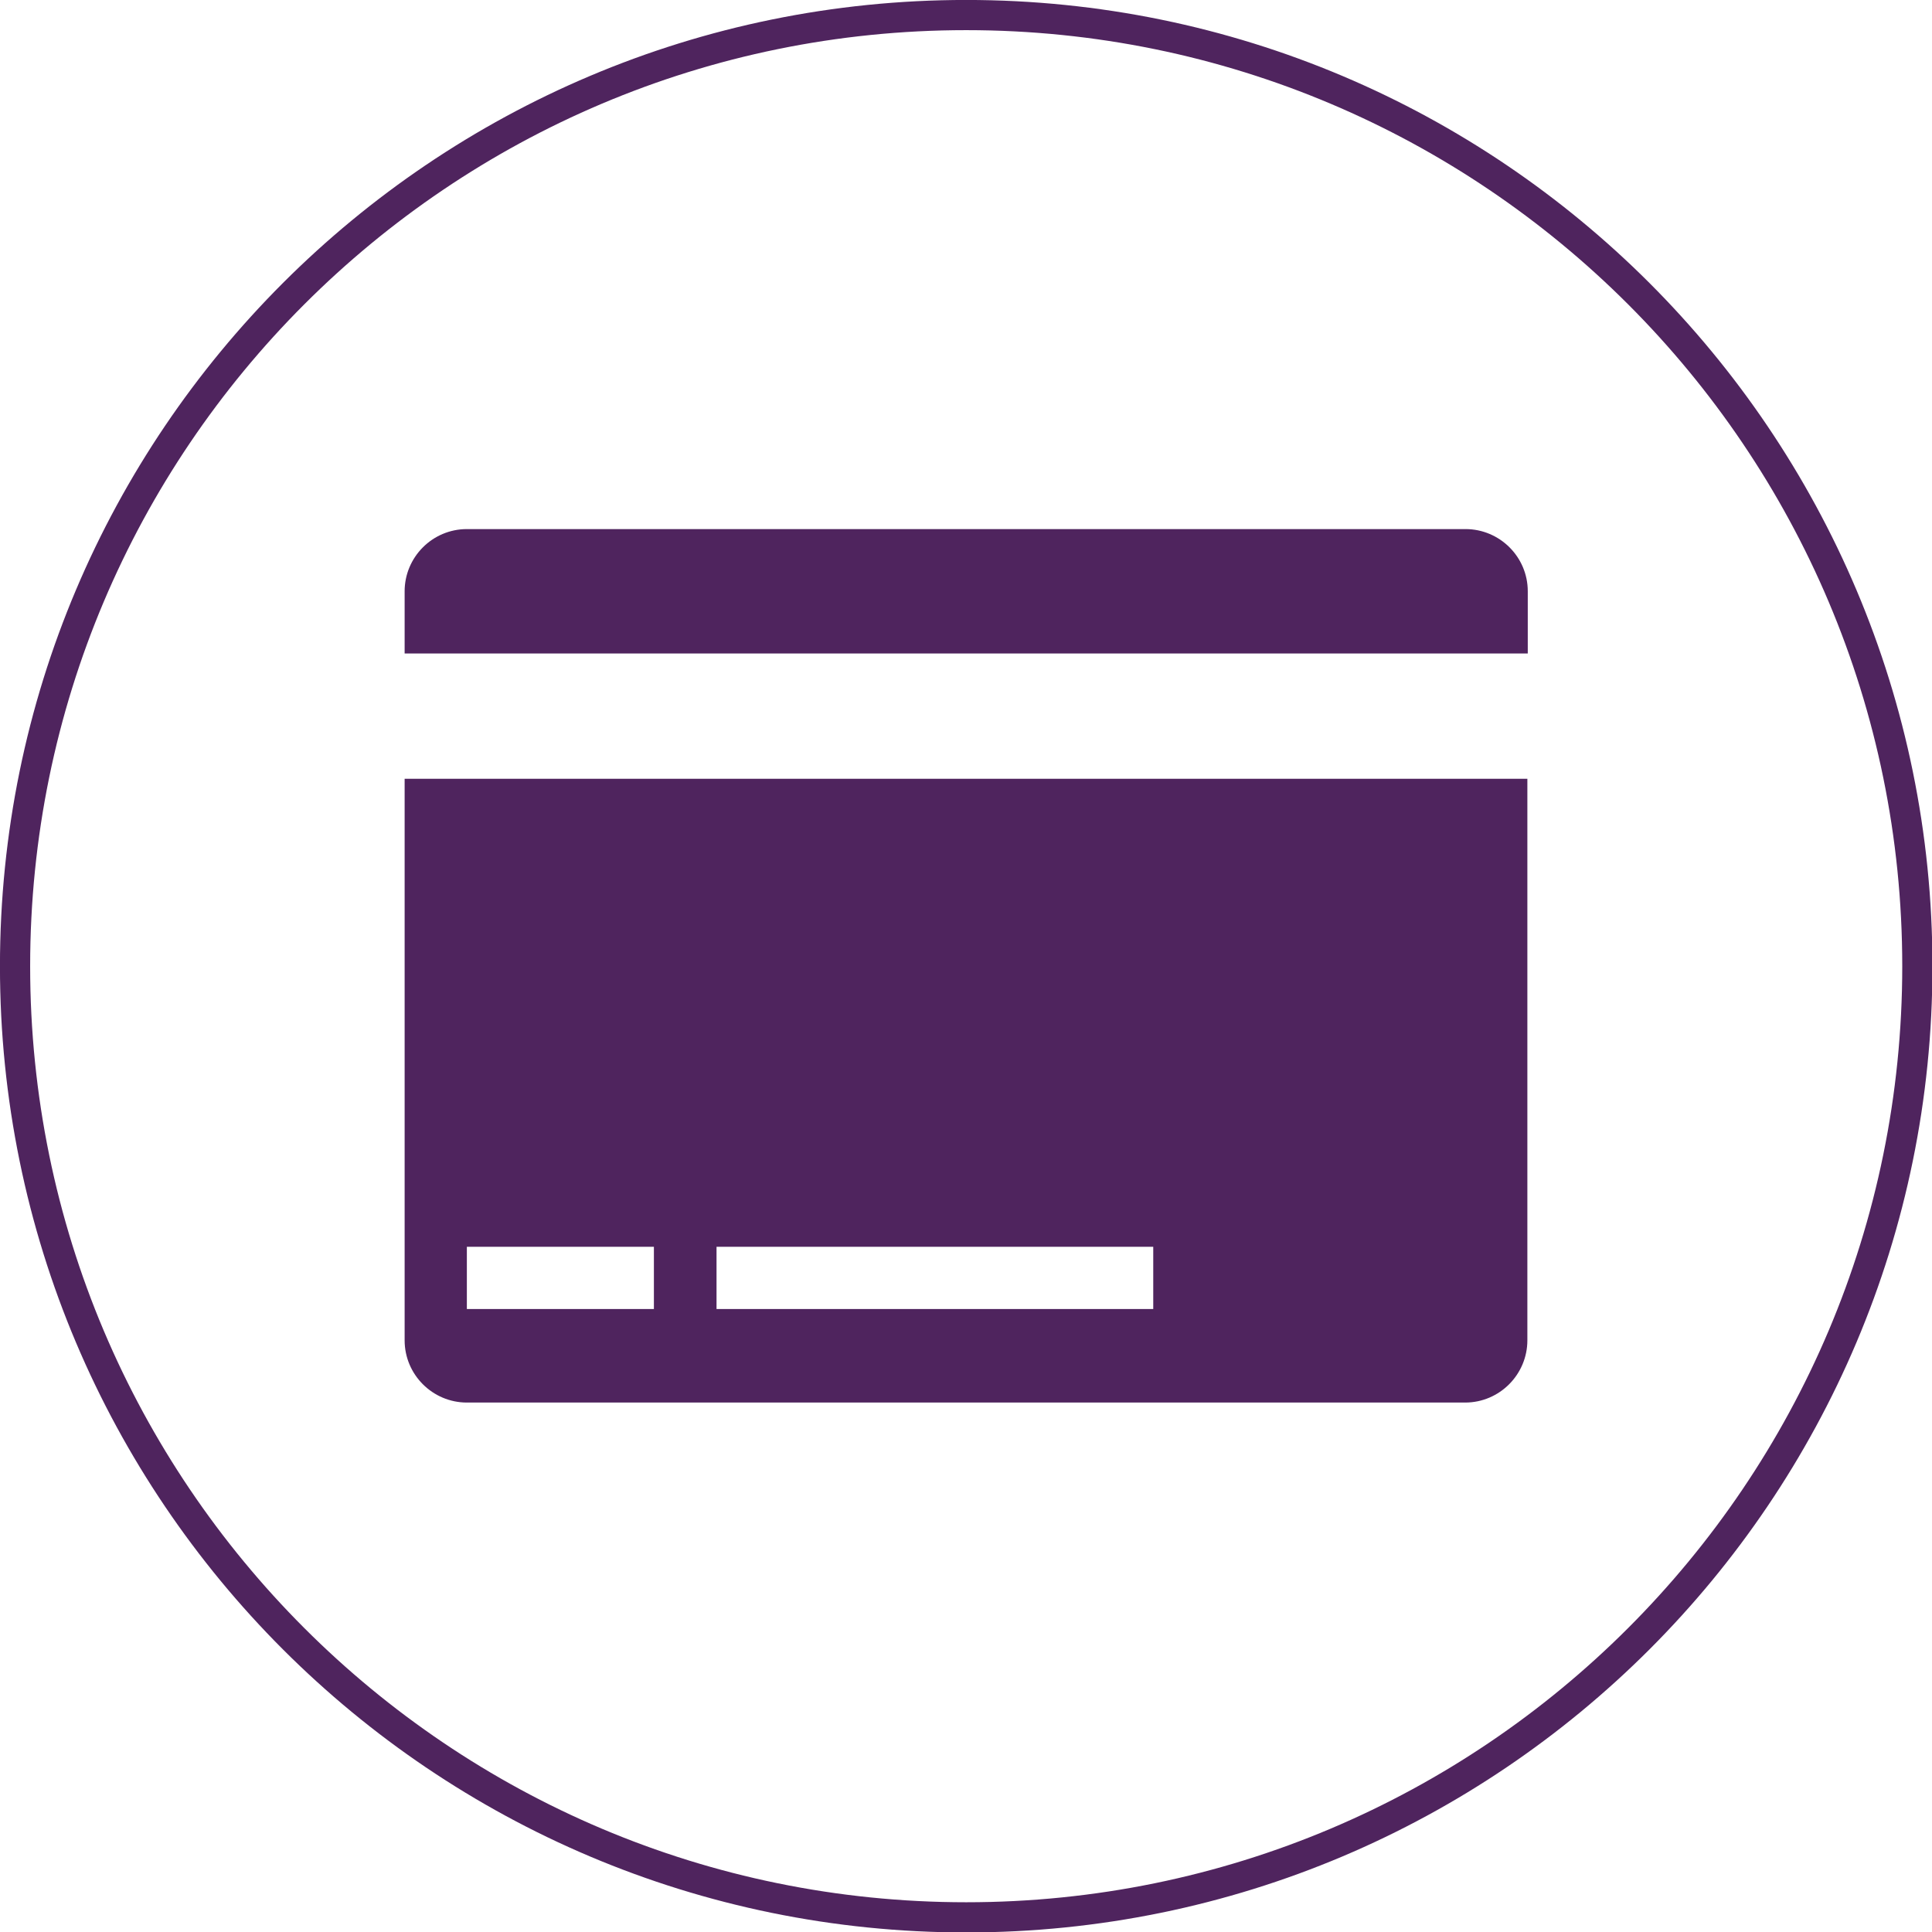 <svg width="48" height="48" viewBox="0 0 48 48" fill="none" xmlns="http://www.w3.org/2000/svg">
<g clip-path="url(#clip0_154_5694)">
<path d="M11.599 30.976H16.246V32.522H11.599V30.976ZM17.802 30.976H28.652V32.522H17.802V30.976ZM10.053 33.3C10.053 34.156 10.752 34.846 11.599 34.846H36.401C37.258 34.846 37.947 34.146 37.947 33.3V19.348H10.053V33.3Z" fill="#4F245E"/>
<path d="M36.401 13.145H11.599C10.742 13.145 10.053 13.844 10.053 14.69V16.236H37.957V14.69C37.957 13.834 37.258 13.145 36.411 13.145" fill="#4F245E"/>
<path d="M24.005 47.636C37.056 47.636 47.636 37.056 47.636 24.005C47.636 10.954 37.056 0.374 24.005 0.374C10.954 0.374 0.374 10.954 0.374 24.005C0.374 37.056 10.954 47.636 24.005 47.636Z" stroke="#4F245E" stroke-width="0.75"/>
</g>
<defs>
<clipPath id="clip0_154_5694">
<rect width="48" height="48" fill="white"/>
</clipPath>
</defs>
</svg>
